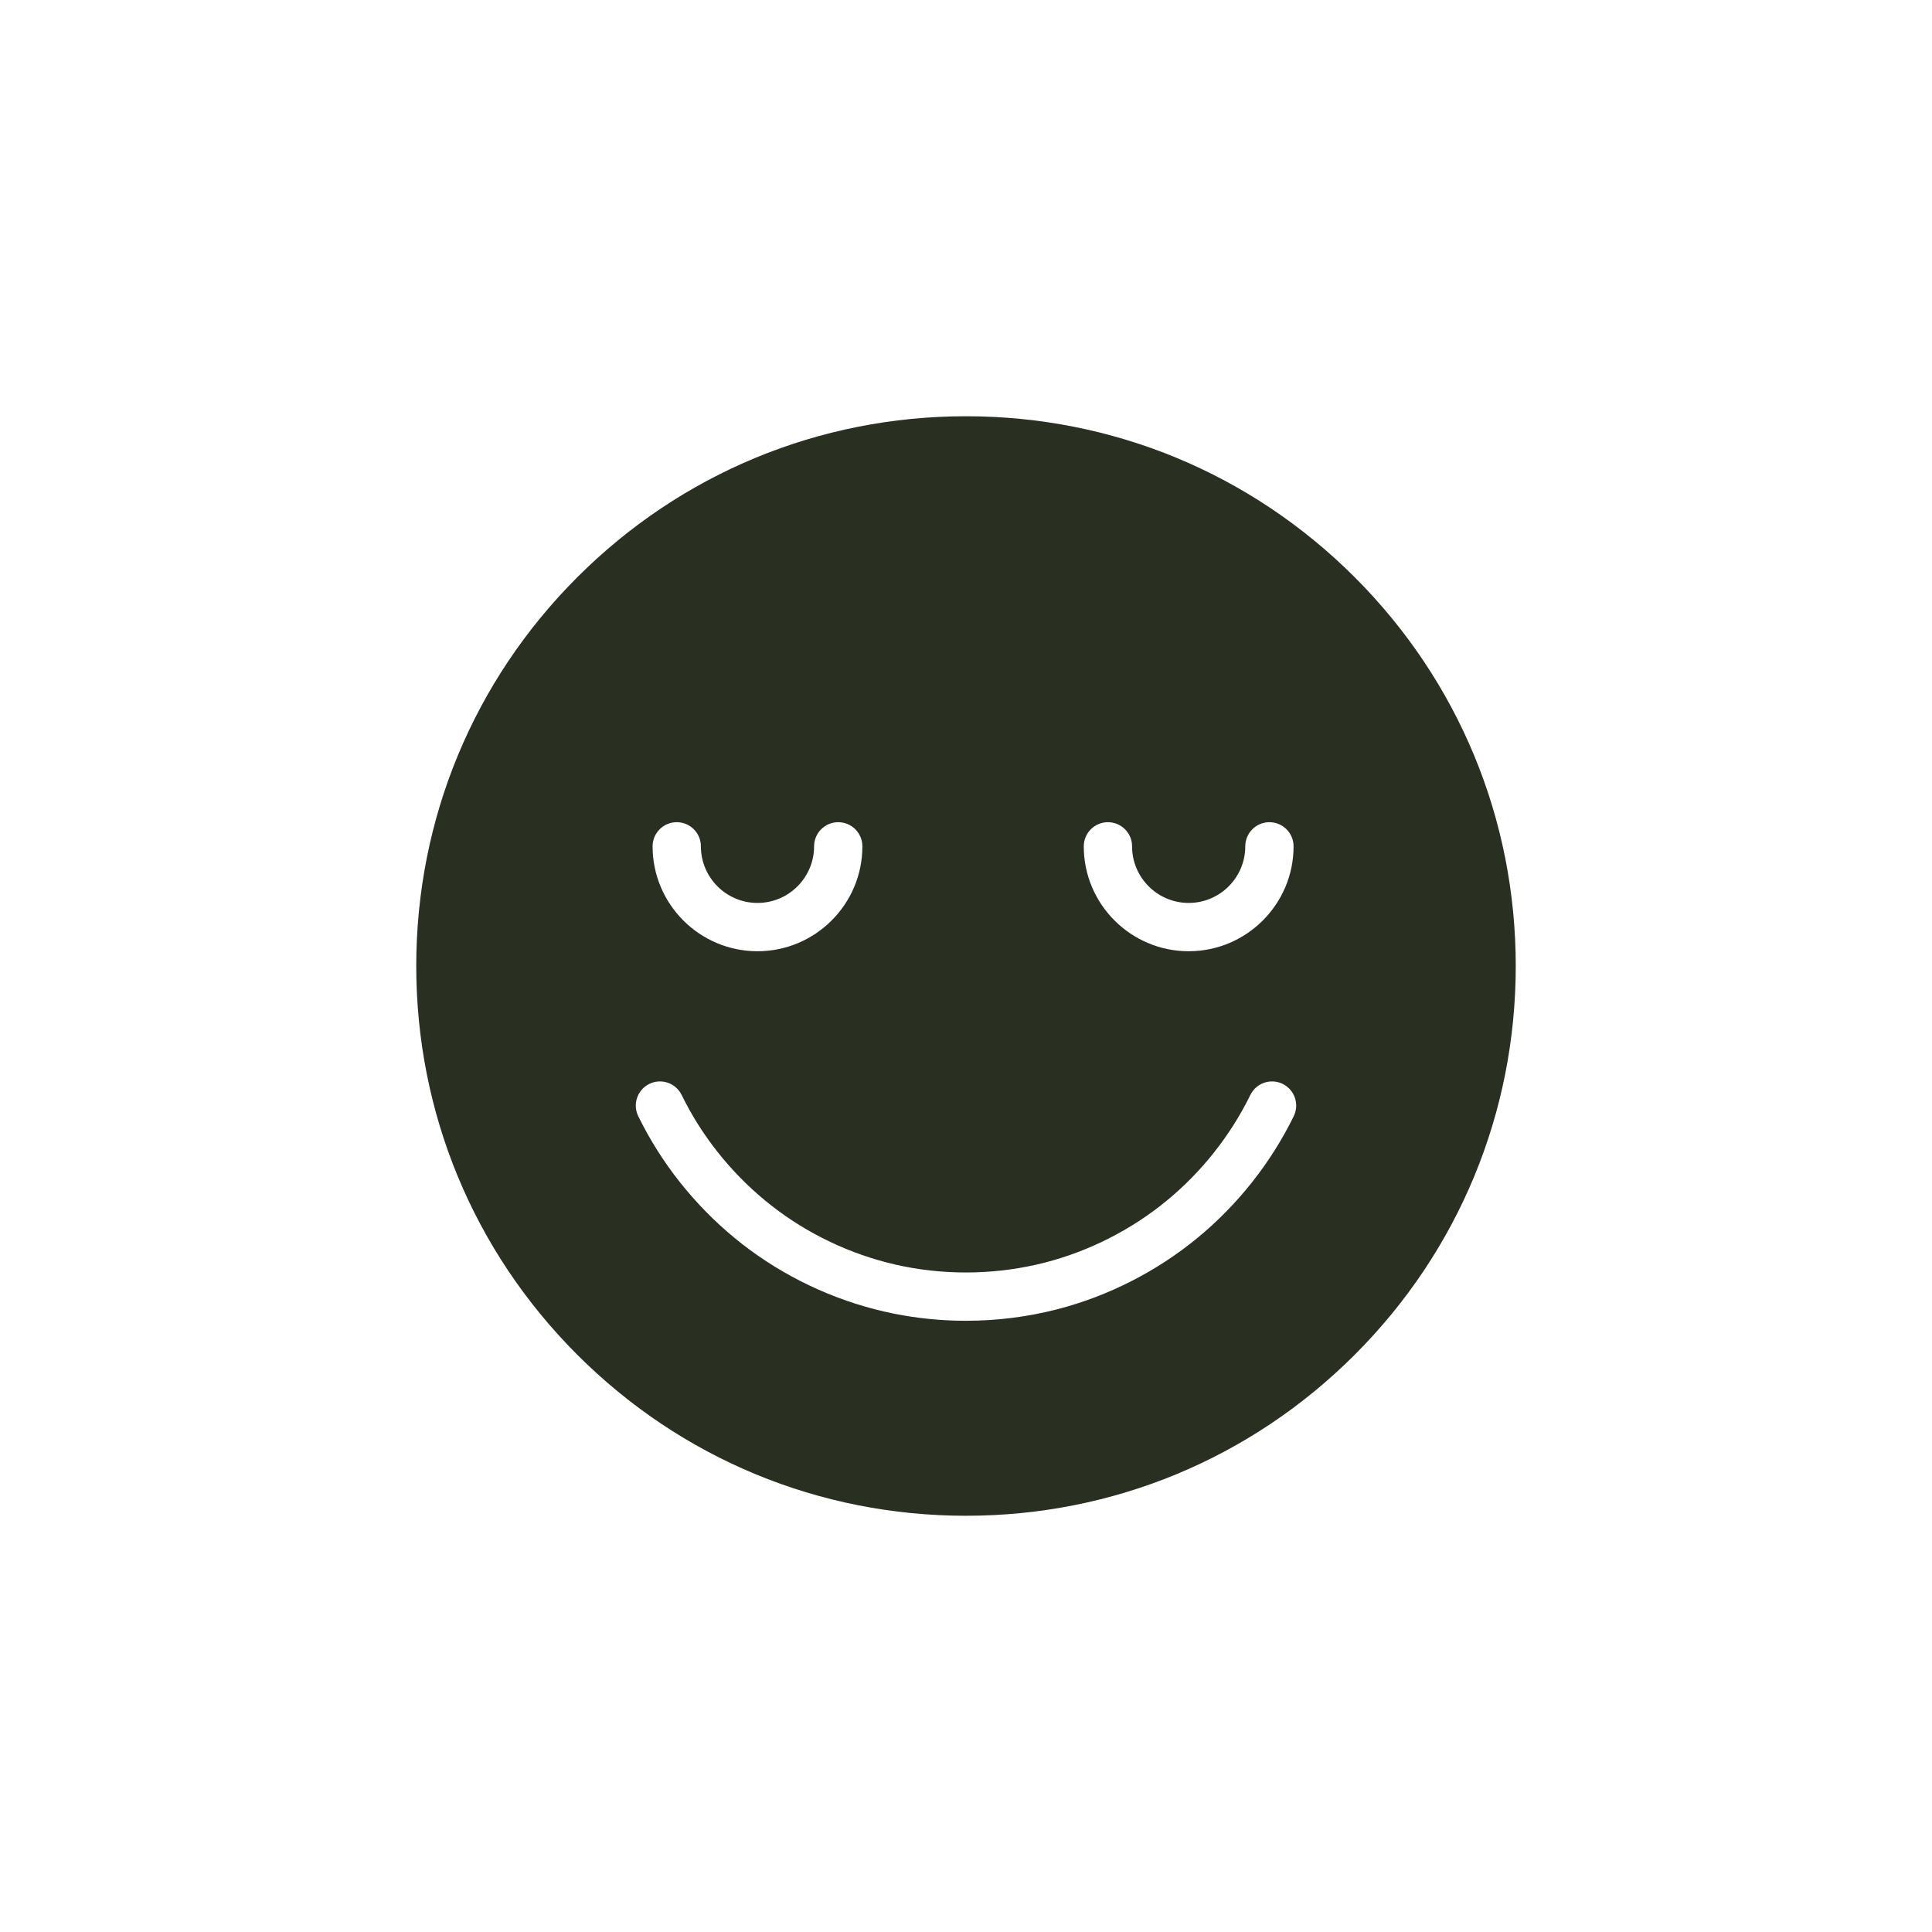 <svg width="529" height="529" viewBox="0 0 529 529" fill="none" xmlns="http://www.w3.org/2000/svg">
<path d="M264.5 113.973C224.29 113.973 186.493 129.631 158.06 158.06C129.631 186.493 113.973 224.296 113.973 264.5C113.973 304.704 129.631 342.511 158.06 370.94C186.493 399.373 224.29 415.032 264.5 415.032C304.709 415.032 342.506 399.373 370.94 370.94C399.368 342.511 415.027 304.709 415.027 264.5C415.027 224.29 399.368 186.493 370.94 158.06C342.506 129.631 304.709 113.973 264.5 113.973ZM354.239 305.624C347.986 318.405 338.851 329.947 327.816 339.004C316.664 348.161 303.423 354.895 289.521 358.482C281.375 360.587 272.927 361.64 264.478 361.64C257.871 361.64 251.264 360.994 244.794 359.698C230.644 356.863 217.001 350.827 205.342 342.241C193.873 333.793 184.145 322.758 177.22 310.332C176.363 308.793 175.538 307.206 174.76 305.624C173.157 302.344 174.517 298.382 177.797 296.779C181.076 295.171 185.033 296.531 186.641 299.81C187.313 301.186 188.033 302.561 188.773 303.894C194.783 314.681 203.226 324.255 213.187 331.593C223.296 339.041 235.124 344.273 247.386 346.733C260.183 349.293 273.609 348.928 286.215 345.675C298.266 342.569 309.75 336.724 319.426 328.784C329.001 320.923 336.93 310.903 342.358 299.81C343.966 296.531 347.928 295.176 351.203 296.779C354.482 298.382 355.842 302.344 354.239 305.624ZM236.129 231.739C236.129 247.577 223.243 260.458 207.405 260.458C191.566 260.458 178.685 247.577 178.685 231.739C178.685 228.083 181.642 225.126 185.298 225.126C188.953 225.126 191.91 228.083 191.91 231.739C191.91 240.282 198.861 247.233 207.405 247.233C215.948 247.233 222.904 240.282 222.904 231.739C222.904 228.083 225.867 225.126 229.517 225.126C233.167 225.126 236.129 228.083 236.129 231.739ZM296.747 231.739C296.747 228.083 299.71 225.126 303.36 225.126C307.01 225.126 309.972 228.083 309.972 231.739C309.972 240.282 316.923 247.233 325.472 247.233C334.021 247.233 340.967 240.282 340.967 231.739C340.967 228.083 343.929 225.126 347.579 225.126C351.229 225.126 354.192 228.083 354.192 231.739C354.192 247.577 341.31 260.458 325.472 260.458C309.634 260.458 296.747 247.577 296.747 231.739Z" fill="#293022"></path>
</svg>
